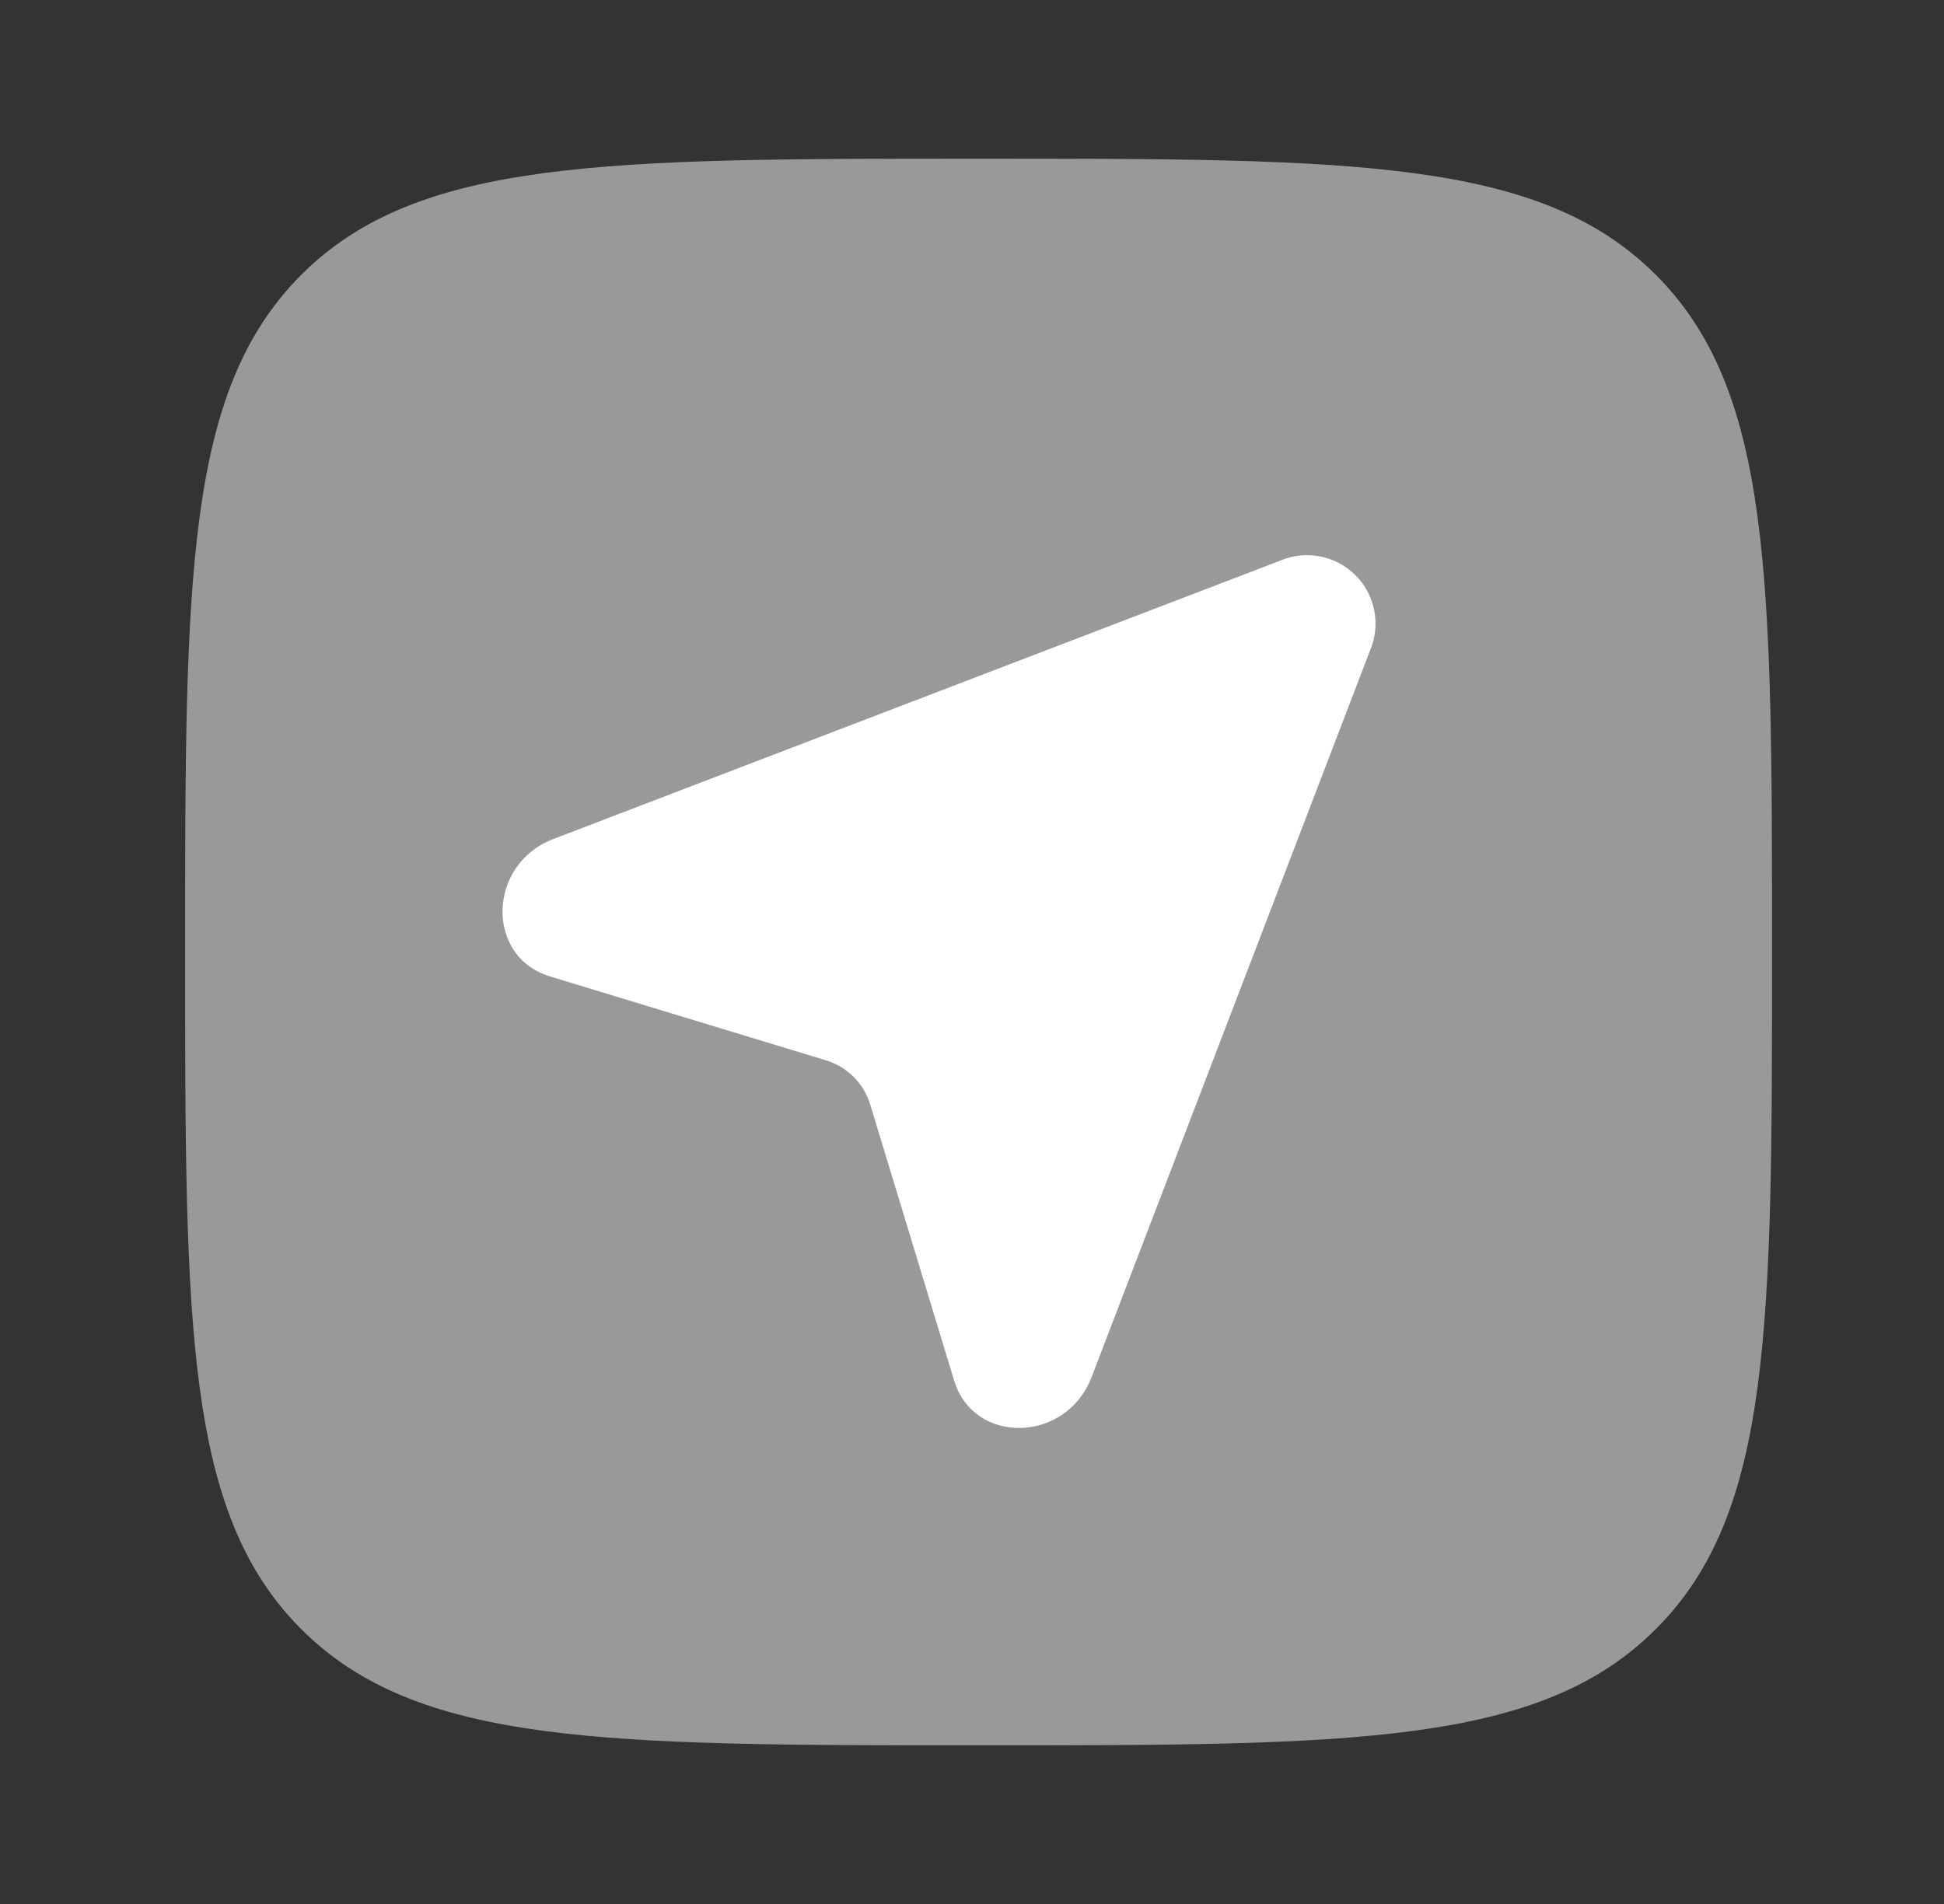 <svg width="49" height="48" viewBox="0 0 49 48" fill="none" xmlns="http://www.w3.org/2000/svg">
<rect x="0" y="0" width="49" height="48" fill="#333333" stroke="none"/>
<path opacity="0.5" fill-rule="evenodd" clip-rule="evenodd" d="M7.594 41.072C10.526 44 15.238 44 24.666 44C34.094 44 38.808 44 41.736 41.07C44.666 38.144 44.666 33.428 44.666 24C44.666 14.572 44.666 9.858 41.736 6.928C38.81 4 34.094 4 24.666 4C15.238 4 10.524 4 7.594 6.928C4.666 9.86 4.666 14.572 4.666 24C4.666 33.428 4.666 38.144 7.594 41.072Z" fill="white"/>
<path d="M27.512 34.724L34.536 16.392C34.669 16.076 34.705 15.727 34.639 15.39C34.573 15.053 34.408 14.744 34.165 14.501C33.922 14.258 33.613 14.094 33.276 14.028C32.939 13.962 32.59 13.998 32.274 14.132L13.942 21.154C12.282 21.792 12.228 24.12 13.862 24.616L20.816 26.73C21.356 26.894 21.772 27.31 21.936 27.85L24.05 34.804C24.546 36.438 26.874 36.384 27.51 34.724" fill="white"/>
</svg>
